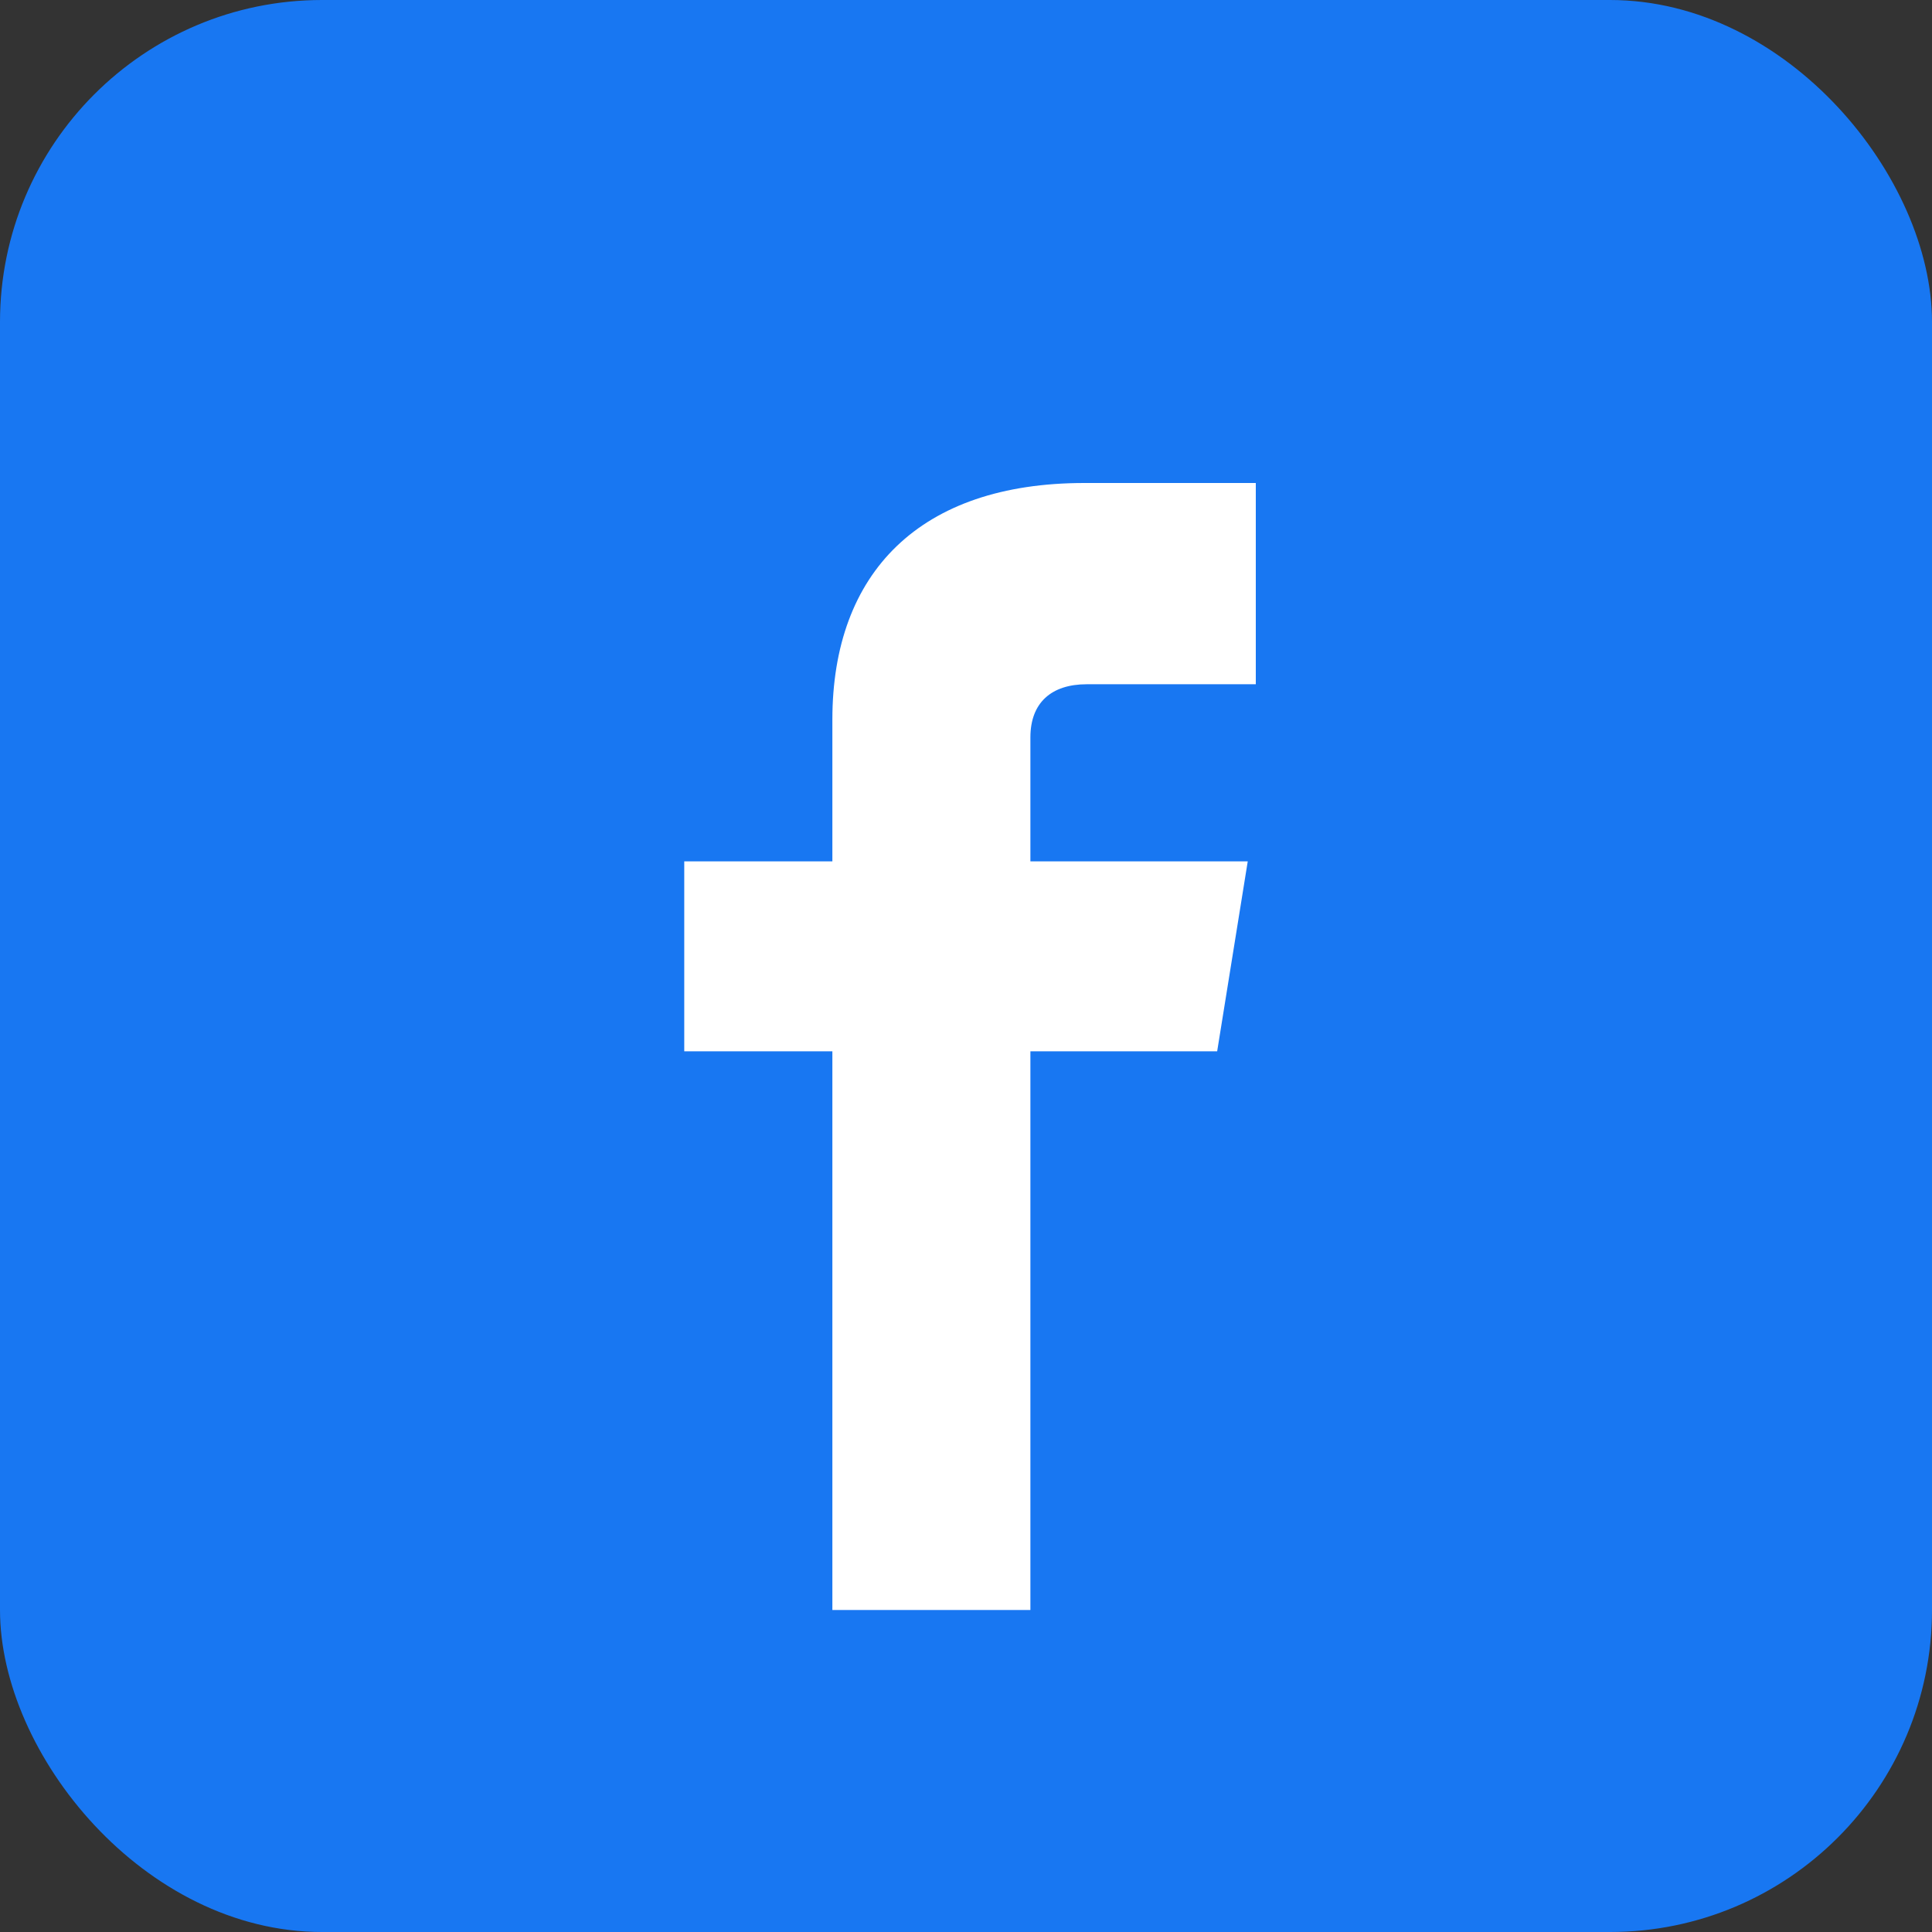 <?xml version="1.0" encoding="UTF-8"?>
<svg width="24" height="24" viewBox="0 0 24 24" fill="none" xmlns="http://www.w3.org/2000/svg" aria-hidden="true">
  <rect x="0" y="0" width="24" height="24" fill="#333333" stroke="none"/>
  <rect width="24" height="24" rx="4" fill="#1877F2"/>
  <path d="M15.6 8.5H13.5C13.06 8.5 12.8 8.73 12.8 9.16V10.7H15.5L15.12 13.06H12.8V20H10.34V13.06H8.5V10.7H10.34V8.94C10.34 7.11 11.43 6 13.47 6H15.6V8.5Z" fill="white"/>
</svg>



